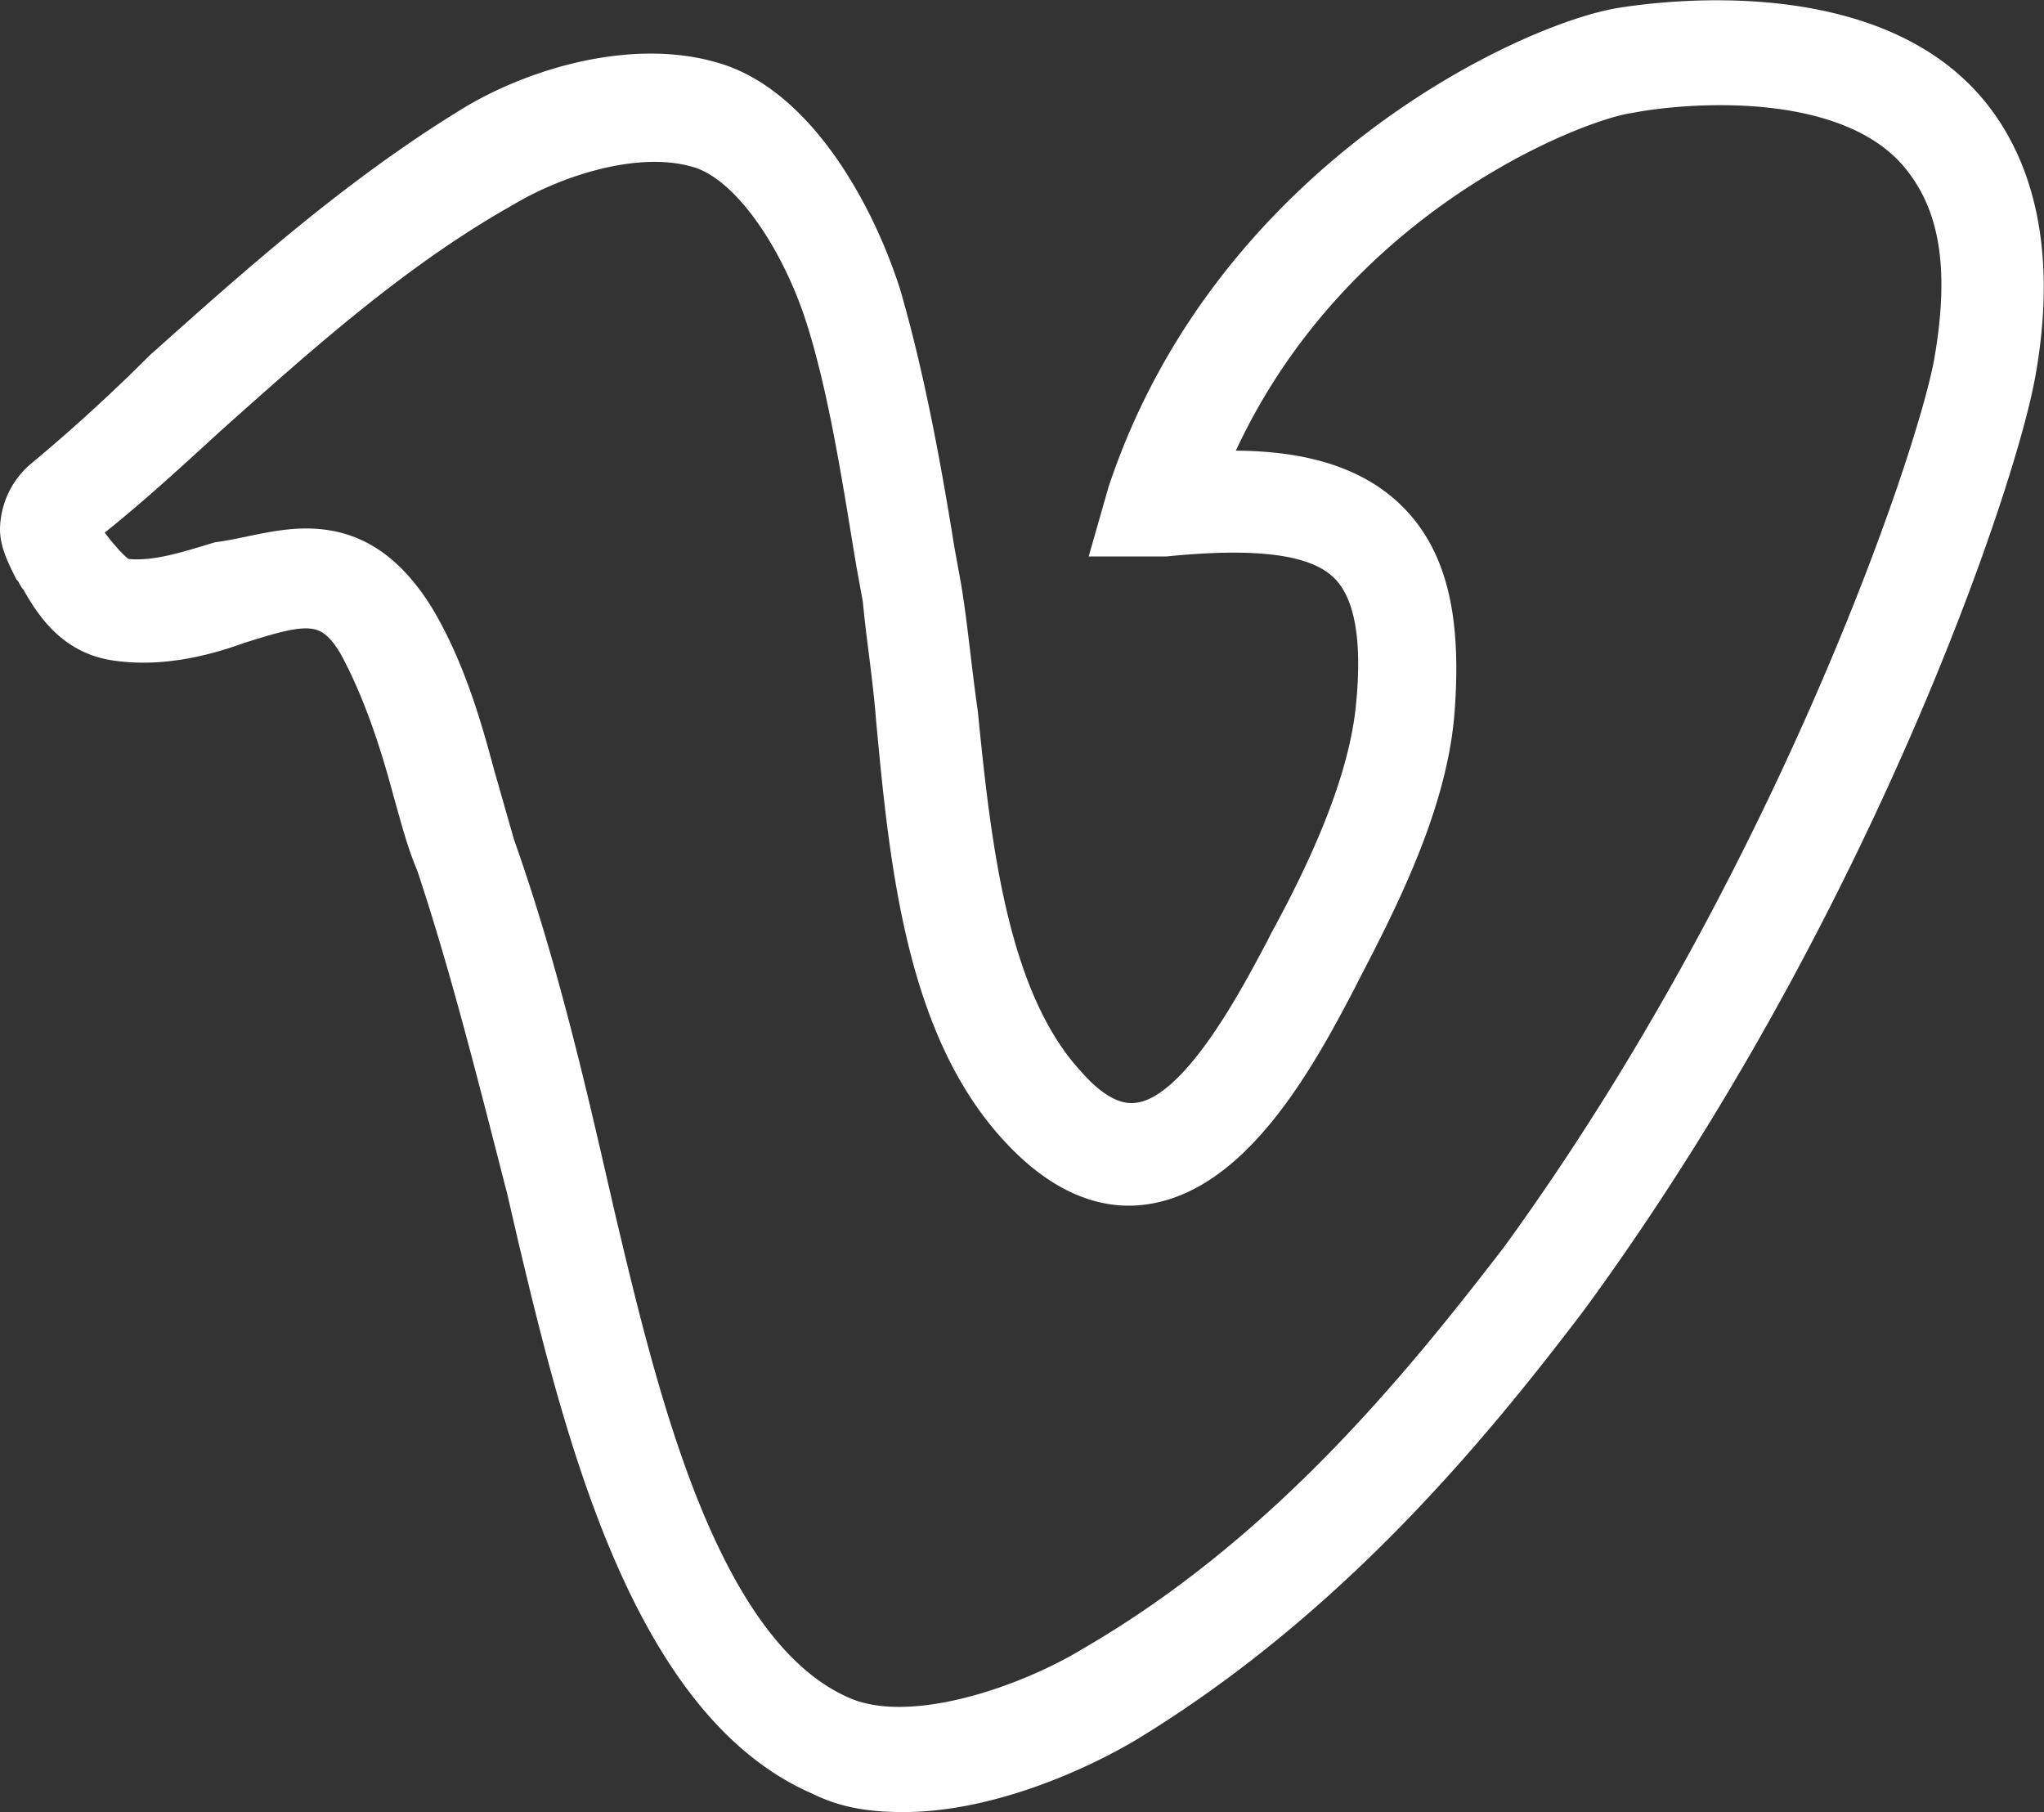 <?xml version="1.0" encoding="UTF-8"?> <svg xmlns="http://www.w3.org/2000/svg" width="588.968" height="522.08" viewBox="0 0 588.968 522.08"><rect x="0" y="0" width="588.968" height="522.08" fill="#333333" stroke="none"/> <g id="_1" data-name="1" transform="translate(5 -23.947)"> <g id="Сгруппировать_43" data-name="Сгруппировать 43" transform="translate(0 29.027)"> <path id="Контур_67" data-name="Контур 67" d="M563.91,57.4c-27.084-34.821-85.118-29.017-102.529-26.116C434.3,36.12,349.18,75.777,319.195,165.732l-3.869,13.542H330.8c29.017-2.9,44.494,0,52.232,7.738,6.77,6.77,9.672,19.345,7.738,39.657-1.935,22.247-13.542,47.4-25.149,68.675l-.967,1.935c-8.705,16.444-25.149,47.4-41.592,49.331-6.77.967-13.542-2.9-20.312-10.64-22.247-24.182-27.084-67.708-30.952-106.4-1.935-13.542-2.9-25.149-4.837-36.756l-1.935-10.64c-3.869-24.182-8.705-50.3-15.477-73.511-7.738-24.182-25.149-55.134-49.331-61.9-23.214-6.77-52.232,1.935-70.609,13.542-32.887,20.312-60.937,45.461-88.02,69.643-10.64,10.64-22.247,21.28-33.854,30.952A20.184,20.184,0,0,0,0,176.371c0,3.869,1.935,7.738,3.869,11.607.967.967.967,1.935,1.935,2.9,3.869,6.77,9.672,16.443,22.247,18.378s25.149-.967,35.789-4.837c18.378-5.8,26.116-7.738,33.854,5.8,6.77,12.574,11.607,27.084,15.477,41.592,1.935,6.77,3.869,14.509,6.77,21.28,9.672,29.017,17.41,59.969,26.116,93.823l2.9,12.574c13.542,57.068,32.887,135.416,82.216,156.7,7.738,3.869,15.477,4.837,24.182,4.837,24.182,0,50.3-11.607,64.806-20.312,57.068-34.821,97.693-83.184,127.677-122.842,81.25-111.235,122.842-234.075,128.645-266S577.452,74.809,563.91,57.4Zm-6.771,71.576c-5.8,29.985-47.4,150.892-124.775,257.29-29.017,37.722-67.708,85.118-122.842,117.038-17.41,10.64-51.264,23.214-71.576,14.509-40.625-17.41-58.036-89.955-70.609-143.154l-2.9-12.574c-7.738-33.854-15.477-64.806-26.116-94.791q-2.9-10.155-5.8-20.312c-3.869-14.509-8.705-30.952-17.41-45.461-9.672-15.477-20.312-20.312-31.919-20.312-8.705,0-17.41,2.9-25.149,3.869-9.672,2.9-18.378,5.8-27.084,4.837-2.9,0-11.607-11.607-12.574-13.542,12.574-9.672,25.149-21.28,36.756-31.919C82.219,120.271,109.3,96.091,140.253,78.68c14.509-8.705,37.722-16.444,55.134-11.607,15.477,3.869,29.985,27.084,36.756,48.363s10.64,47.4,14.509,70.609l1.935,10.64c.967,10.64,2.9,22.247,3.869,34.821,3.869,41.592,8.705,88.988,35.789,118.005,11.607,12.574,24.182,18.378,36.756,16.444,26.116-3.869,44.494-37.722,56.1-59.969l.967-1.935c11.607-22.247,25.149-49.331,27.084-75.446s-1.935-43.526-13.542-55.134c-12.574-12.574-31.919-15.477-52.232-14.509C375.3,81.581,449.775,53.531,464.284,51.6c14.509-2.9,63.839-7.738,84.151,18.378C559.074,83.515,561.975,101.893,557.139,128.975Z" transform="translate(0 -29.027)" fill="#fff" stroke="#fff" stroke-width="10"></path> </g> </g> </svg> 